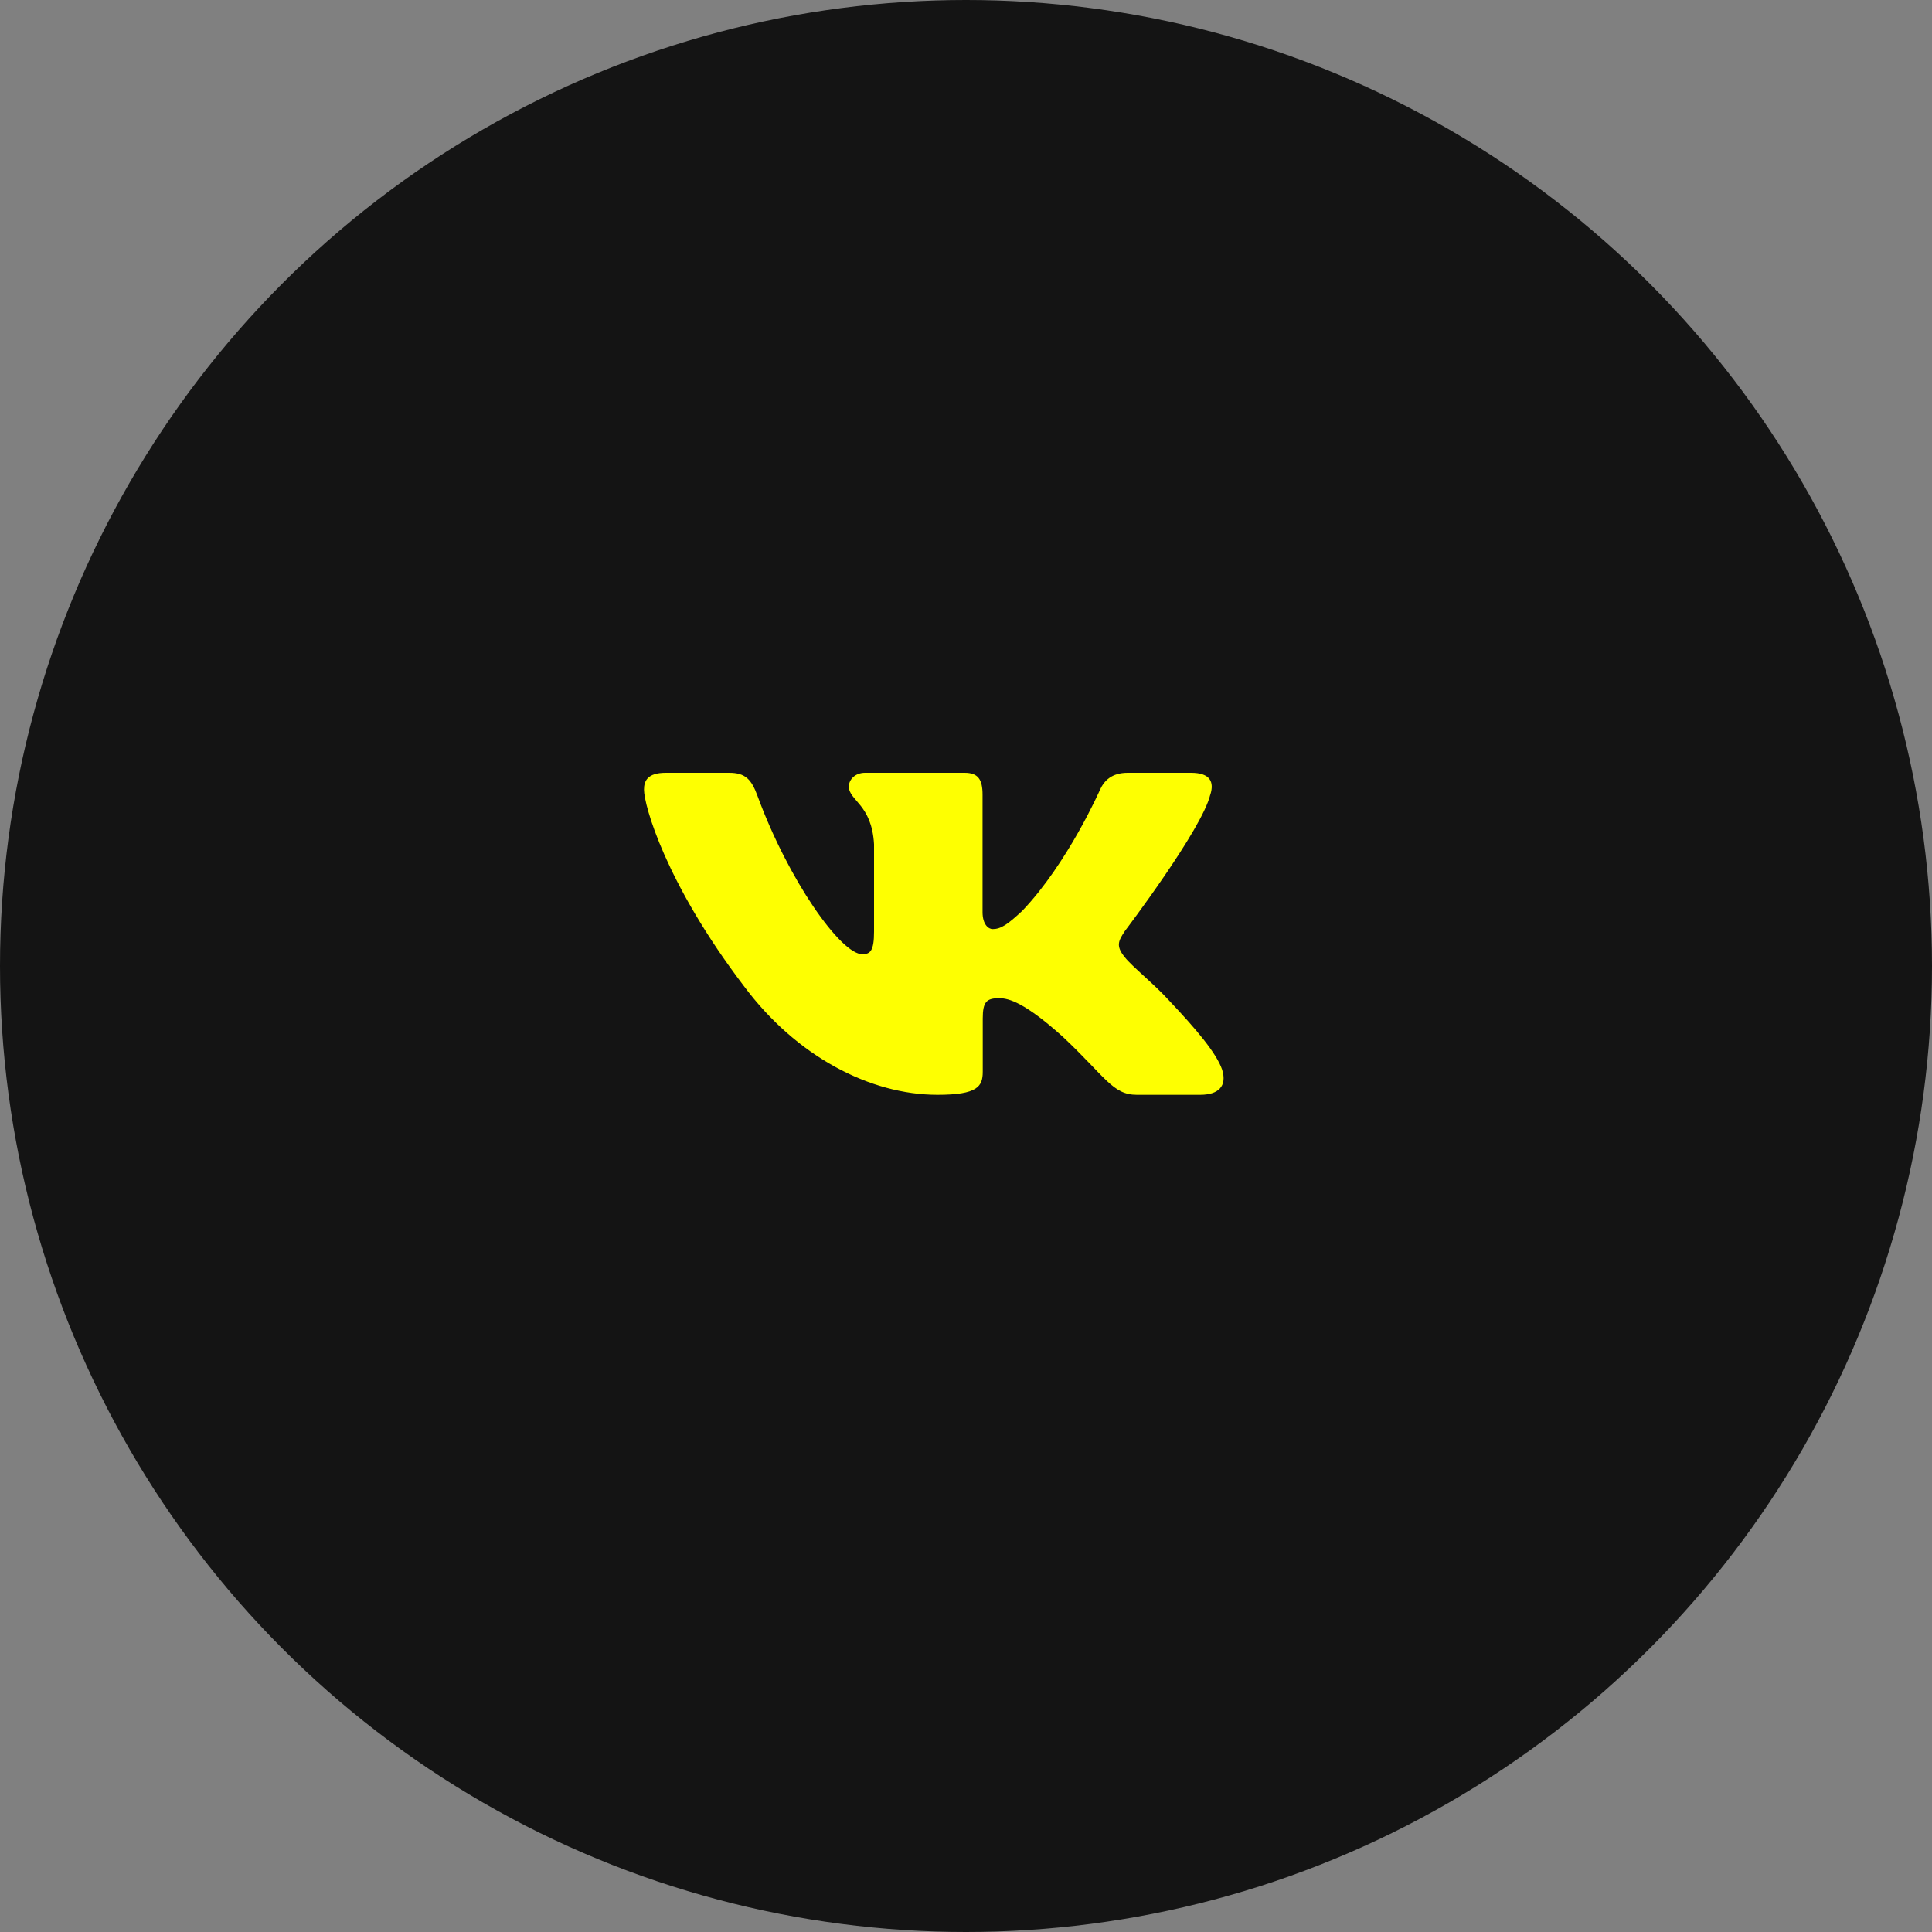 <?xml version="1.0" encoding="UTF-8"?> <svg xmlns="http://www.w3.org/2000/svg" width="30" height="30" viewBox="0 0 30 30" fill="none"><rect x="0" y="0" width="30" height="30" fill="#808080" stroke="none"/> <circle cx="15" cy="15" r="15" fill="#141414"></circle> <path fill-rule="evenodd" clip-rule="evenodd" d="M18.794 12.339C18.856 12.144 18.794 12 18.495 12H17.511C17.261 12 17.145 12.124 17.082 12.261C17.082 12.261 16.582 13.402 15.873 14.144C15.643 14.359 15.539 14.427 15.414 14.427C15.351 14.427 15.257 14.359 15.257 14.163V12.339C15.257 12.104 15.188 12 14.979 12H13.432C13.275 12 13.181 12.109 13.181 12.212C13.181 12.434 13.536 12.485 13.572 13.109V14.466C13.572 14.763 13.515 14.817 13.39 14.817C13.056 14.817 12.244 13.67 11.762 12.358C11.669 12.103 11.574 12 11.323 12H10.338C10.056 12 10 12.124 10 12.261C10 12.504 10.334 13.714 11.554 15.315C12.368 16.407 13.514 17 14.557 17C15.183 17 15.26 16.869 15.26 16.642V15.816C15.26 15.553 15.32 15.5 15.518 15.5C15.664 15.5 15.914 15.569 16.499 16.095C17.166 16.72 17.276 17 17.652 17H18.636C18.917 17 19.058 16.869 18.977 16.609C18.888 16.35 18.569 15.975 18.147 15.529C17.917 15.276 17.573 15.002 17.468 14.866C17.323 14.69 17.364 14.612 17.468 14.456C17.468 14.456 18.668 12.875 18.793 12.339H18.794Z" fill="#FEFF01"></path> </svg> 
